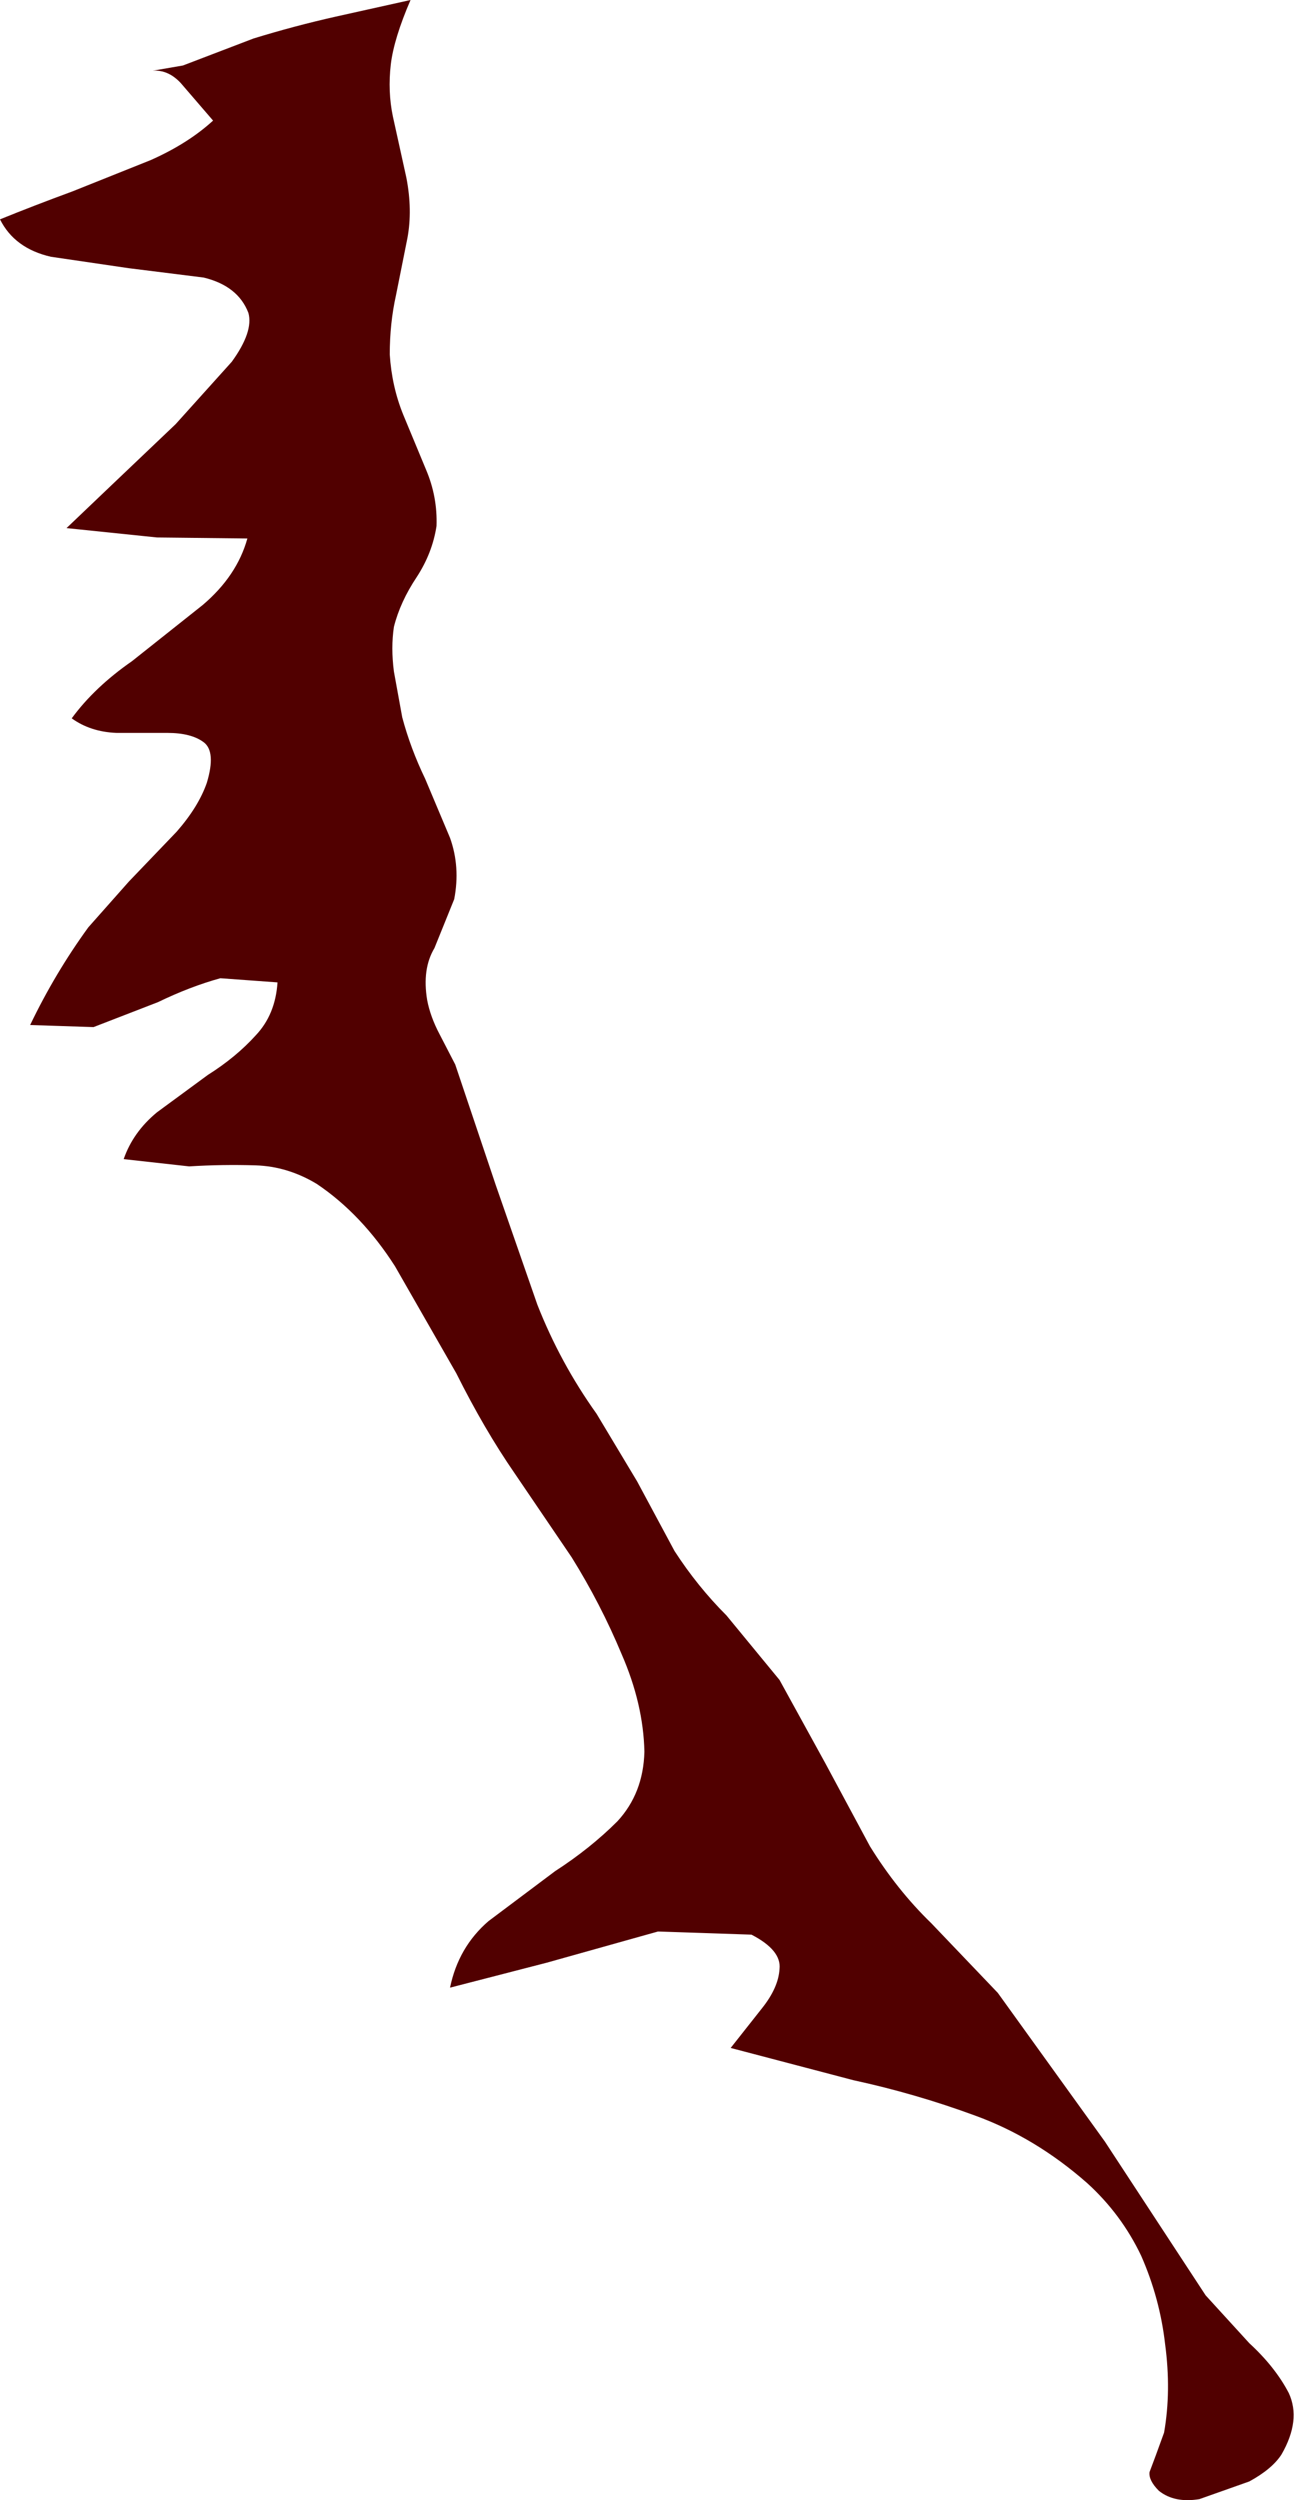 <?xml version="1.0" encoding="UTF-8" standalone="no"?>
<svg xmlns:xlink="http://www.w3.org/1999/xlink" height="120.25px" width="62.25px" xmlns="http://www.w3.org/2000/svg">
  <g transform="matrix(1.0, 0.0, 0.0, 1.0, 0.0, 0.0)">
    <path d="M12.2 1.85 Q14.15 1.25 16.15 0.8 L19.75 0.0 Q18.95 1.85 18.8 3.1 18.65 4.4 18.9 5.6 L19.55 8.55 Q19.85 10.1 19.6 11.45 L19.05 14.2 Q18.75 15.55 18.75 17.05 18.85 18.6 19.4 19.95 L20.5 22.6 Q21.05 23.9 21.0 25.3 20.8 26.6 20.05 27.75 19.25 28.95 18.95 30.15 18.8 31.15 18.95 32.3 L19.35 34.5 Q19.75 36.0 20.45 37.45 L21.65 40.3 Q22.15 41.7 21.85 43.25 L20.9 45.6 Q20.3 46.6 20.55 48.1 20.7 48.9 21.15 49.75 L21.9 51.2 23.85 57.0 25.85 62.75 Q26.95 65.55 28.7 68.0 L30.65 71.25 32.45 74.6 Q33.55 76.3 34.95 77.7 L37.5 80.8 39.7 84.8 41.85 88.8 Q43.15 90.9 44.8 92.5 L48.0 95.85 53.15 103.0 58.0 110.4 60.1 112.7 Q61.35 113.85 62.0 115.1 62.6 116.4 61.65 118.05 61.2 118.75 60.1 119.35 L57.7 120.2 Q56.5 120.4 55.75 119.8 55.25 119.3 55.3 118.9 L55.6 118.1 56.0 117.0 Q56.35 115.0 56.05 112.75 55.8 110.55 54.9 108.5 53.95 106.5 52.3 105.0 49.8 102.8 46.9 101.75 44.05 100.7 41.05 100.05 L35.15 98.5 36.65 96.6 Q37.45 95.6 37.5 94.7 37.6 93.8 36.15 93.05 L31.65 92.9 26.3 94.4 21.65 95.6 Q22.05 93.65 23.5 92.4 L26.7 90.0 Q28.4 88.9 29.7 87.6 30.95 86.25 31.0 84.25 30.95 81.95 29.9 79.55 28.9 77.15 27.5 74.9 L24.75 70.85 Q23.3 68.75 21.95 66.05 L19.0 60.9 Q17.4 58.4 15.25 56.95 13.85 56.1 12.3 56.05 10.7 56.0 9.1 56.1 L5.95 55.75 Q6.4 54.45 7.55 53.5 L10.0 51.7 Q11.35 50.85 12.3 49.8 13.25 48.8 13.35 47.25 L10.6 47.05 Q9.15 47.45 7.6 48.2 L4.5 49.4 1.45 49.3 Q2.65 46.8 4.25 44.6 L6.2 42.4 8.5 40.0 Q9.55 38.8 9.95 37.65 10.4 36.15 9.8 35.7 9.2 35.25 8.05 35.25 L5.6 35.25 Q4.35 35.2 3.45 34.55 4.55 33.05 6.35 31.8 L9.75 29.1 Q11.4 27.7 11.9 25.9 L7.55 25.85 3.2 25.4 5.35 23.35 8.45 20.4 11.15 17.4 Q12.2 15.95 11.95 15.05 11.45 13.75 9.8 13.35 L6.2 12.9 2.45 12.35 Q0.7 11.95 0.0 10.55 1.6 9.9 3.5 9.2 L7.25 7.7 Q9.05 6.9 10.25 5.8 L8.7 4.0 Q8.1 3.35 7.35 3.4 L8.8 3.15 12.2 1.85" fill="#510000" fill-rule="evenodd" stroke="none"/>
  </g>
</svg>
